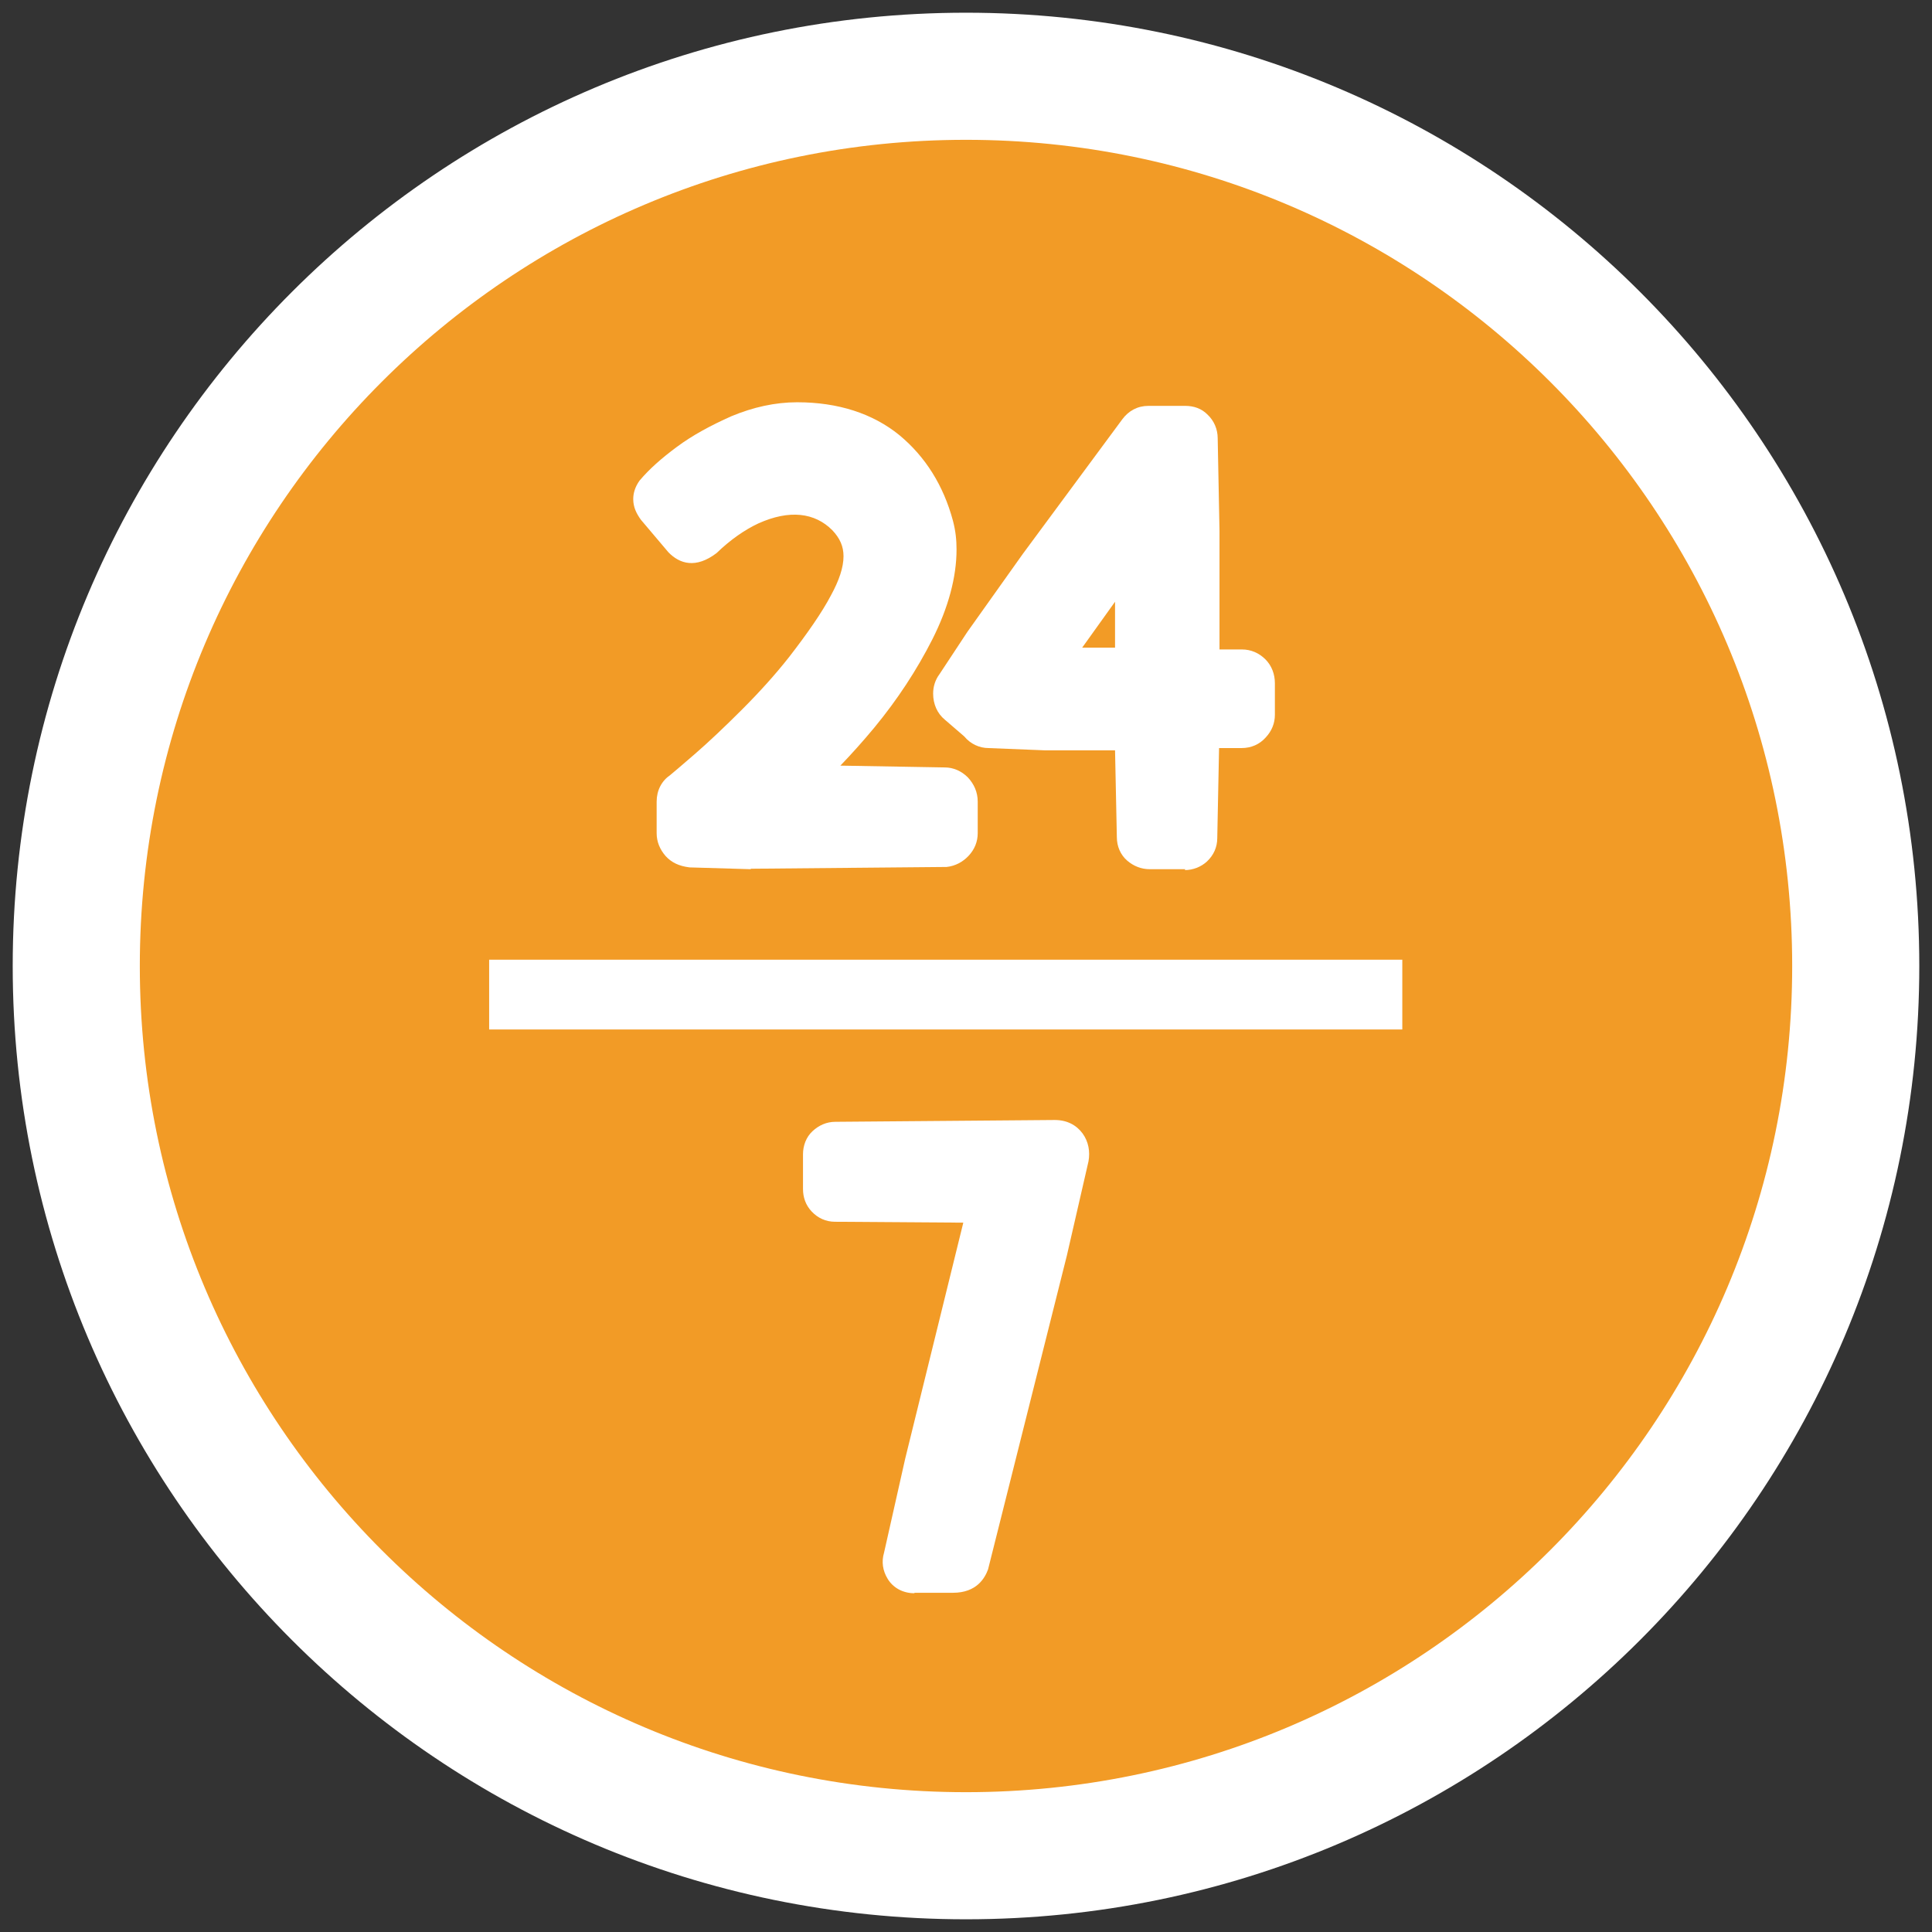 <svg width="76" height="76" viewBox="0 0 76 76" fill="none" xmlns="http://www.w3.org/2000/svg">
<rect x="0" y="0" width="76" height="76" fill="#333333" stroke="none"/>
<path d="M38 73C57.33 73 73 57.33 73 38C73 18.67 57.33 3 38 3C18.67 3 3 18.67 3 38C3 57.33 18.67 73 38 73Z" fill="#F29B26" stroke="white" stroke-width="5" stroke-miterlimit="10"/>
<path d="M41.1 49.176L38.886 58.175L38 61.505C37.929 61.682 37.752 61.77 37.468 61.77H35.963C35.839 61.788 35.733 61.735 35.68 61.646C35.609 61.54 35.591 61.434 35.626 61.327L36.459 57.59L38.673 48.592L39.027 47.246L32.828 47.193C32.722 47.193 32.633 47.157 32.544 47.069C32.456 46.98 32.438 46.892 32.438 46.785V45.422C32.438 45.315 32.474 45.227 32.544 45.138C32.615 45.05 32.704 45.032 32.828 45.032L41.472 44.961H41.525C41.666 44.961 41.773 45.014 41.861 45.12C41.95 45.227 41.968 45.368 41.932 45.51L41.1 49.176Z" fill="white"/>
<path d="M35.963 62.673C35.52 62.673 35.131 62.461 34.918 62.107C34.723 61.788 34.67 61.434 34.776 61.079L35.609 57.377L37.894 48.096L32.846 48.061C32.491 48.061 32.173 47.919 31.925 47.653C31.694 47.405 31.588 47.104 31.588 46.768V45.404C31.588 45.067 31.712 44.731 31.96 44.5C32.208 44.27 32.509 44.129 32.863 44.129L41.489 44.058C41.968 44.058 42.34 44.252 42.588 44.589C42.818 44.908 42.889 45.297 42.818 45.687L41.968 49.389L38.868 61.735C38.744 62.071 38.425 62.656 37.486 62.656H35.981L35.963 62.673ZM33.342 46.289L40.179 46.343L39.523 48.787L36.618 60.885H37.238L38.018 57.926L40.94 45.829L33.324 45.9V46.289H33.342Z" fill="white"/>
<path d="M37.433 31.216C37.433 31.216 37.557 31.411 37.557 31.535V32.775C37.557 32.882 37.522 32.988 37.433 33.076C37.345 33.165 37.256 33.218 37.114 33.236L32.757 33.307H29.516L27.142 33.236C27.018 33.236 26.912 33.165 26.823 33.076C26.735 32.988 26.699 32.882 26.699 32.775V31.535C26.699 31.394 26.753 31.287 26.841 31.216C27 31.093 27.355 30.791 27.904 30.313C28.453 29.835 29.091 29.233 29.817 28.506C30.543 27.78 31.181 27.072 31.73 26.381C32.491 25.407 33.076 24.557 33.466 23.83C33.855 23.122 34.068 22.449 34.068 21.847C34.068 21.244 33.837 20.678 33.377 20.199C32.792 19.615 32.066 19.314 31.234 19.314C30.685 19.314 30.082 19.455 29.462 19.739C28.843 20.022 28.205 20.465 27.567 21.067C27.461 21.138 27.355 21.191 27.248 21.191C27.107 21.191 26.983 21.138 26.894 21.049L25.867 19.845C25.796 19.756 25.778 19.668 25.778 19.615C25.778 19.562 25.814 19.473 25.867 19.385C26.133 19.066 26.558 18.694 27.125 18.286C27.691 17.879 28.347 17.507 29.091 17.188C29.834 16.869 30.578 16.71 31.322 16.71C32.739 16.71 33.891 17.082 34.776 17.808C35.662 18.534 36.264 19.509 36.583 20.713C36.654 21.032 36.707 21.333 36.707 21.616C36.707 22.573 36.424 23.618 35.839 24.752C35.255 25.885 34.528 27.001 33.66 28.046C32.792 29.109 31.907 30.012 31.021 30.791C30.986 30.827 30.986 30.862 31.003 30.915C31.003 30.969 31.057 30.986 31.092 30.986H32.757L37.114 31.057C37.221 31.057 37.327 31.11 37.416 31.181L37.433 31.216Z" fill="white"/>
<path d="M29.533 34.192L27.125 34.121C26.699 34.068 26.416 33.926 26.186 33.678C25.956 33.413 25.831 33.112 25.831 32.775V31.535C25.831 31.092 26.026 30.721 26.363 30.49C26.451 30.419 26.806 30.118 27.337 29.658C27.868 29.197 28.488 28.613 29.197 27.904C29.888 27.213 30.508 26.523 31.039 25.849C31.765 24.911 32.332 24.096 32.686 23.423C33.005 22.838 33.182 22.325 33.182 21.882C33.182 21.492 33.041 21.173 32.739 20.855C32.049 20.164 31.057 20.04 29.834 20.589C29.303 20.837 28.736 21.227 28.187 21.758C27.372 22.378 26.735 22.183 26.292 21.723L25.212 20.447C25.034 20.199 24.91 19.951 24.91 19.632C24.91 19.402 24.981 19.154 25.158 18.906C25.548 18.446 26.009 18.038 26.628 17.578C27.248 17.117 27.975 16.728 28.772 16.373C29.622 16.019 30.49 15.824 31.358 15.824C32.97 15.824 34.334 16.267 35.379 17.117C36.406 17.967 37.114 19.101 37.486 20.483C37.593 20.89 37.628 21.244 37.628 21.616C37.628 22.697 37.309 23.901 36.672 25.159C36.069 26.346 35.308 27.515 34.387 28.63C33.944 29.162 33.501 29.658 33.058 30.118L37.167 30.189C37.504 30.189 37.823 30.331 38.071 30.579C38.319 30.845 38.461 31.163 38.461 31.535V32.775C38.461 33.112 38.337 33.413 38.106 33.661C37.876 33.909 37.575 34.068 37.238 34.104L29.533 34.174V34.192ZM27.62 32.368L29.569 32.421L36.672 32.35V31.96L30.472 31.89L30.171 31.234C30.047 30.862 30.136 30.473 30.401 30.189C31.287 29.41 32.155 28.524 32.987 27.497C33.82 26.487 34.511 25.424 35.06 24.362C35.573 23.352 35.839 22.431 35.839 21.616C35.839 21.404 35.804 21.173 35.751 20.925C35.485 19.898 34.989 19.101 34.245 18.499C33.519 17.897 32.562 17.613 31.358 17.613C30.72 17.613 30.1 17.737 29.462 18.021C28.79 18.304 28.187 18.64 27.674 19.012C27.355 19.243 27.089 19.455 26.877 19.65L27.319 20.164C27.868 19.668 28.506 19.243 29.126 18.959C31.039 18.091 32.792 18.357 34.032 19.597C34.67 20.252 34.989 21.014 34.989 21.864C34.989 22.608 34.759 23.423 34.28 24.273C33.873 25.017 33.253 25.92 32.474 26.93C31.889 27.656 31.216 28.4 30.49 29.144C29.764 29.888 29.108 30.49 28.541 30.986C28.134 31.34 27.851 31.588 27.638 31.748V32.35L27.62 32.368ZM27.479 31.89C27.479 31.89 27.443 31.907 27.426 31.925C27.426 31.925 27.461 31.907 27.479 31.89Z" fill="white"/>
<path d="M49.159 26.54C49.159 26.54 49.283 26.717 49.283 26.859V28.099C49.283 28.205 49.248 28.311 49.159 28.4C49.07 28.488 48.982 28.524 48.858 28.524L47.087 28.577V29.268L47.016 32.934C47.016 33.041 46.98 33.129 46.892 33.218C46.803 33.306 46.715 33.324 46.608 33.324H45.209C45.103 33.324 44.996 33.288 44.926 33.218C44.855 33.147 44.802 33.058 44.802 32.934L44.731 29.268V28.63H41.082L38.921 28.542C38.797 28.542 38.691 28.488 38.602 28.4L37.752 27.638C37.646 27.55 37.593 27.426 37.593 27.284C37.593 27.195 37.61 27.107 37.663 27.054L38.779 25.371L40.94 22.325L44.837 17.046C44.908 16.94 45.014 16.887 45.156 16.887H46.608C46.715 16.887 46.821 16.922 46.892 16.993C46.963 17.064 47.016 17.152 47.016 17.259L47.087 20.925V26.451H48.858C48.982 26.469 49.088 26.522 49.159 26.593V26.54ZM44.731 20.837L42.8 23.617L40.834 26.363H44.731V20.837Z" fill="white"/>
<path d="M46.626 34.192H45.227C44.89 34.192 44.589 34.068 44.341 33.855C44.075 33.625 43.934 33.289 43.934 32.934L43.863 29.516H41.1L38.886 29.427C38.531 29.427 38.177 29.268 37.929 28.967L37.168 28.311C36.866 28.064 36.707 27.692 36.707 27.284C36.707 27.001 36.796 26.735 36.955 26.523L38.053 24.858L40.232 21.793L44.146 16.497C44.394 16.161 44.748 15.966 45.174 15.966H46.626C46.963 15.966 47.264 16.072 47.494 16.302C47.76 16.55 47.901 16.887 47.901 17.241L47.972 20.89V25.548H48.858C49.212 25.548 49.531 25.69 49.779 25.938C50.027 26.186 50.151 26.523 50.151 26.877V28.117C50.151 28.453 50.027 28.754 49.797 29.002C49.549 29.286 49.212 29.427 48.84 29.427H47.955L47.884 32.97C47.884 33.324 47.742 33.643 47.476 33.891C47.246 34.103 46.927 34.227 46.608 34.227L46.626 34.192ZM45.687 32.421H46.148L46.219 27.709L48.415 27.656V27.32L46.219 27.284L46.148 17.719H45.422L38.62 27.196L39.134 27.656L41.135 27.745H45.634L45.687 32.438V32.421ZM45.634 27.249H39.116L45.634 18.003V27.249ZM42.57 25.477H43.863V23.671L42.57 25.477Z" fill="white"/>
<path d="M55.163 37.752H19.242V40.497H55.163V37.752Z" fill="white"/>
</svg>
